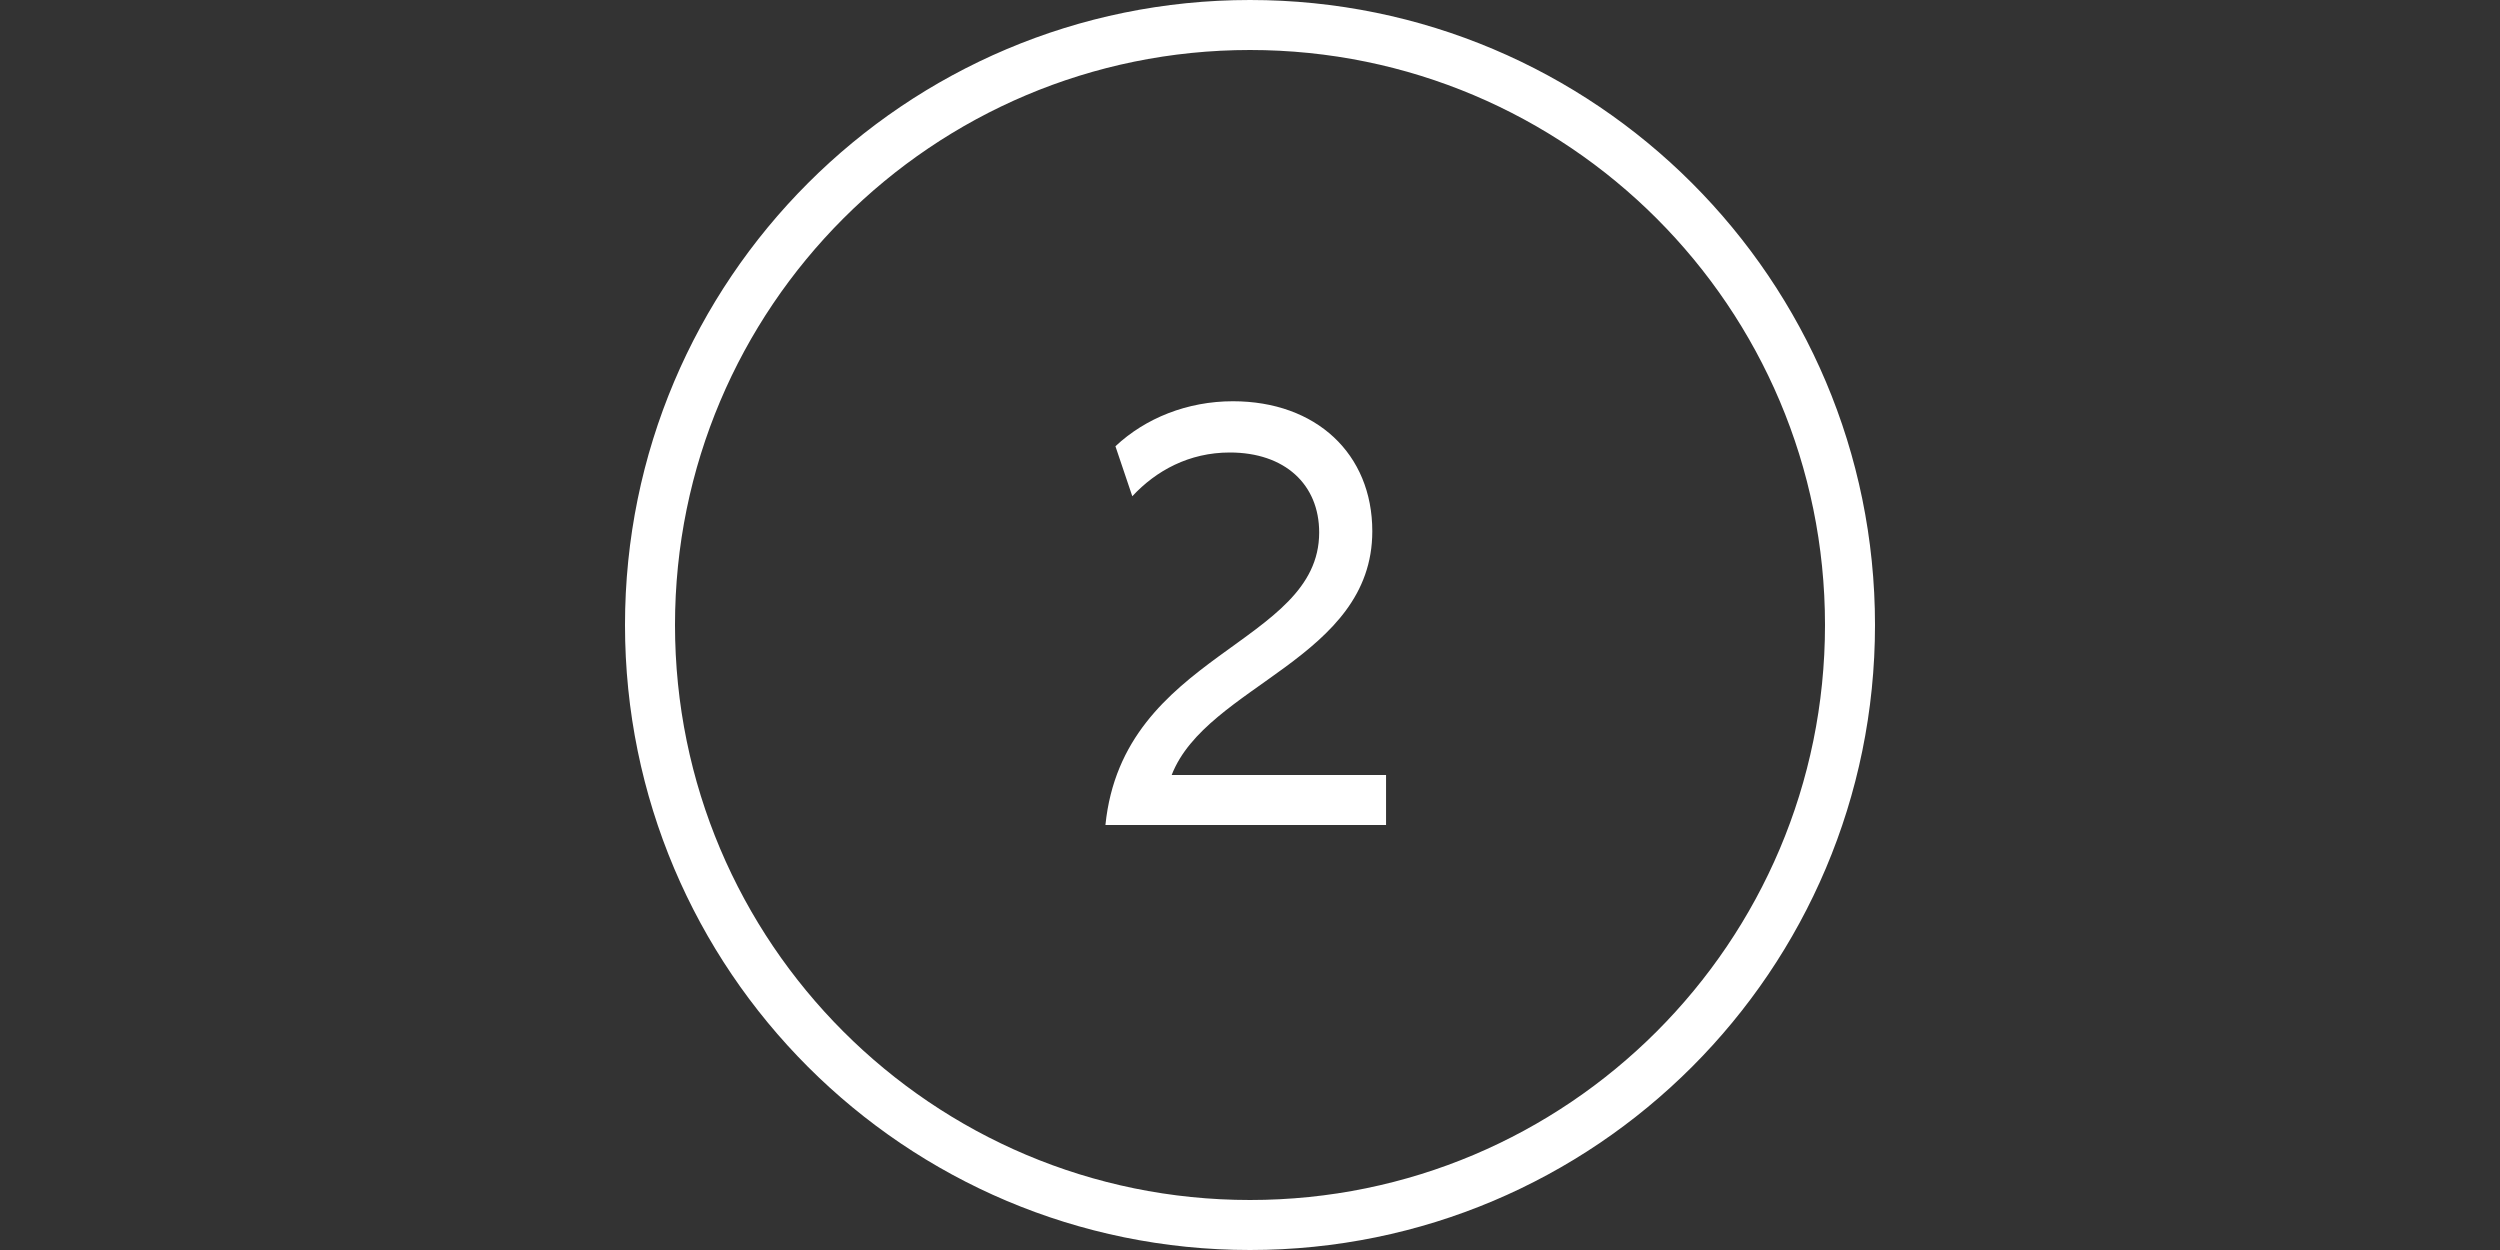 <svg width="200" height="100" viewBox="0 0 200 100" fill="none" xmlns="http://www.w3.org/2000/svg">
<rect x="0" y="0" width="200" height="100" fill="#333333" stroke="none"/>
<path fill-rule="evenodd" clip-rule="evenodd" d="M100 96C125.405 96 146 75.405 146 50C146 24.595 125.405 4 100 4C74.595 4 54 24.595 54 50C54 75.405 74.595 96 100 96ZM150 50C150 77.614 127.614 100 100 100C72.386 100 50 77.614 50 50C50 22.386 72.386 0 100 0C127.614 0 150 22.386 150 50Z" fill="white"/>
<path d="M93.734 62H110.884V66H88.434C89.834 52.2 105.534 51.6 105.534 42.6C105.534 38.75 102.784 36.2 98.384 36.2C95.134 36.2 92.484 37.65 90.584 39.7L89.234 35.7C91.634 33.45 94.984 32.1 98.634 32.1C105.284 32.1 109.784 36.3 109.784 42.5C109.784 52.7 96.534 54.8 93.734 62Z" fill="white"/>
</svg>
